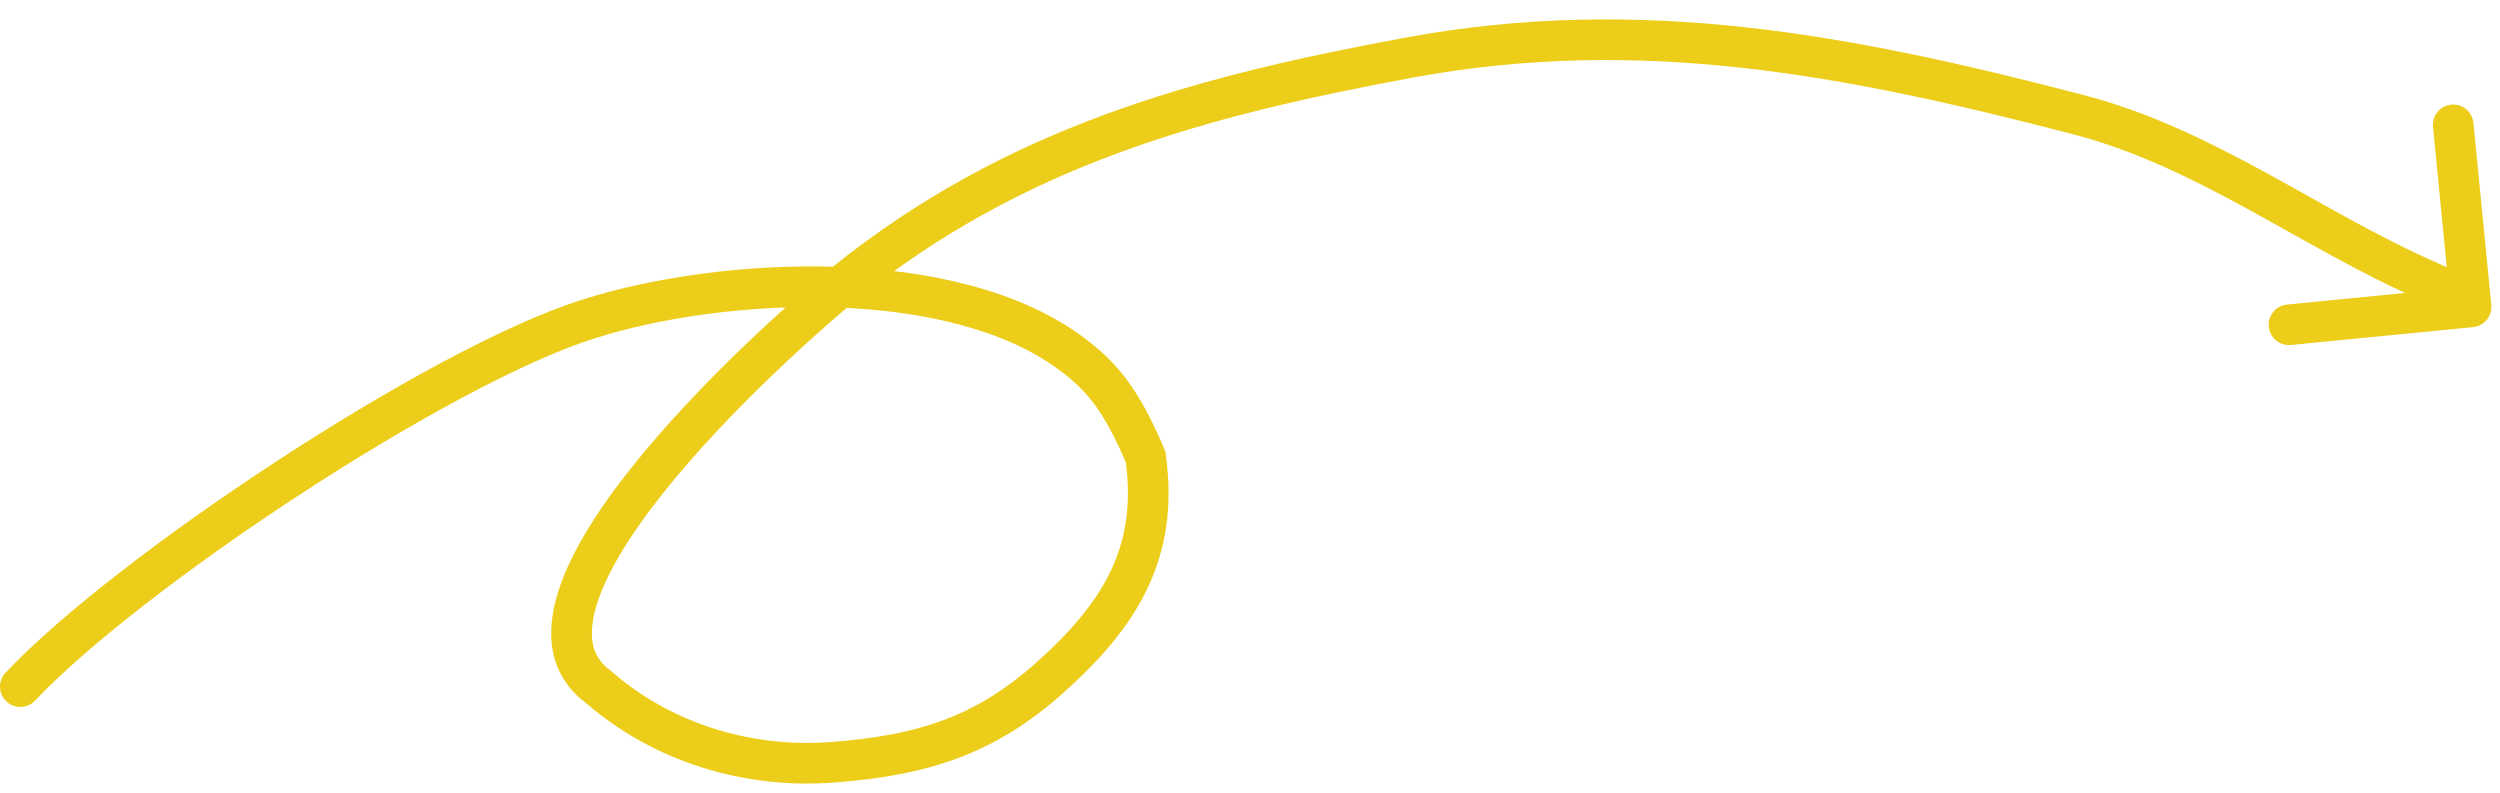 <svg width="123" height="39" viewBox="0 0 123 39" fill="none" xmlns="http://www.w3.org/2000/svg">
<path d="M0.273 33.095C-0.106 33.497 -0.088 34.13 0.314 34.509C0.715 34.888 1.348 34.87 1.727 34.468L0.273 33.095ZM28.931 15.7L28.628 14.747L28.628 14.747L28.931 15.7ZM52.767 17.443L52.164 18.241L52.164 18.241L52.767 17.443ZM56.362 22.476L57.352 22.335L57.334 22.206L57.283 22.086L56.362 22.476ZM51.682 33.316L51.015 32.572L51.015 32.572L51.682 33.316ZM40.93 37.507L41.005 38.504L40.93 37.507ZM29.444 33.799L30.102 33.045L30.07 33.018L30.036 32.993L29.444 33.799ZM41.554 13.94L42.181 14.719L41.554 13.94ZM69.299 2.84L69.481 3.823L69.299 2.84ZM102.238 5.637L101.986 6.604L102.238 5.637ZM119.54 13.863L119.941 12.947L119.54 13.863ZM121.674 16.095C122.224 16.041 122.626 15.551 122.572 15.002L121.693 6.045C121.639 5.495 121.15 5.093 120.6 5.147C120.051 5.201 119.649 5.69 119.703 6.24L120.484 14.202L112.522 14.983C111.972 15.037 111.571 15.526 111.624 16.076C111.678 16.625 112.168 17.027 112.717 16.973L121.674 16.095ZM1.727 34.468C4.298 31.744 9.348 27.864 14.723 24.353C20.105 20.837 25.666 17.787 29.234 16.653L28.628 14.747C24.785 15.969 19.034 19.148 13.629 22.679C8.218 26.213 3.009 30.197 0.273 33.095L1.727 34.468ZM29.234 16.653C32.475 15.623 36.868 14.977 41.154 15.128C45.465 15.28 49.503 16.231 52.164 18.241L53.37 16.645C50.229 14.274 45.704 13.287 41.225 13.129C36.721 12.971 32.097 13.644 28.628 14.747L29.234 16.653ZM52.164 18.241C52.808 18.728 53.323 19.193 53.821 19.858C54.328 20.534 54.843 21.452 55.441 22.865L57.283 22.086C56.649 20.586 56.059 19.51 55.422 18.659C54.777 17.798 54.11 17.205 53.37 16.645L52.164 18.241ZM55.372 22.616C55.683 24.801 55.382 26.552 54.642 28.101C53.892 29.672 52.662 31.096 51.015 32.572L52.349 34.061C54.089 32.503 55.535 30.872 56.447 28.963C57.369 27.032 57.714 24.88 57.352 22.335L55.372 22.616ZM51.015 32.572C47.992 35.279 45.13 36.19 40.855 36.509L41.005 38.504C45.581 38.162 48.908 37.145 52.349 34.061L51.015 32.572ZM40.855 36.509C36.987 36.798 33.051 35.617 30.102 33.045L28.787 34.553C32.172 37.505 36.647 38.829 41.005 38.504L40.855 36.509ZM30.036 32.993C29.5 32.6 29.241 32.137 29.154 31.6C29.06 31.028 29.153 30.305 29.465 29.429C30.093 27.668 31.499 25.593 33.232 23.515C36.678 19.382 41.138 15.557 42.181 14.719L40.928 13.16C39.831 14.042 35.259 17.96 31.696 22.234C29.924 24.359 28.331 26.654 27.581 28.758C27.204 29.814 27.013 30.898 27.18 31.922C27.353 32.981 27.899 33.905 28.852 34.605L30.036 32.993ZM42.181 14.719C50.371 8.134 59.209 5.724 69.481 3.823L69.118 1.856C58.76 3.773 49.516 6.255 40.928 13.16L42.181 14.719ZM69.481 3.823C80.673 1.752 90.702 3.668 101.986 6.604L102.49 4.669C91.151 1.718 80.763 -0.299 69.118 1.856L69.481 3.823ZM101.986 6.604C105.033 7.397 107.794 8.759 110.572 10.277C113.32 11.779 116.133 13.464 119.14 14.779L119.941 12.947C117.041 11.679 114.373 10.075 111.531 8.522C108.72 6.986 105.783 5.526 102.49 4.669L101.986 6.604ZM119.14 14.779C119.969 15.141 120.319 15.361 120.942 15.872L122.211 14.326C121.441 13.694 120.932 13.38 119.941 12.947L119.14 14.779Z" fill="#ECCE1A"/>
</svg>
